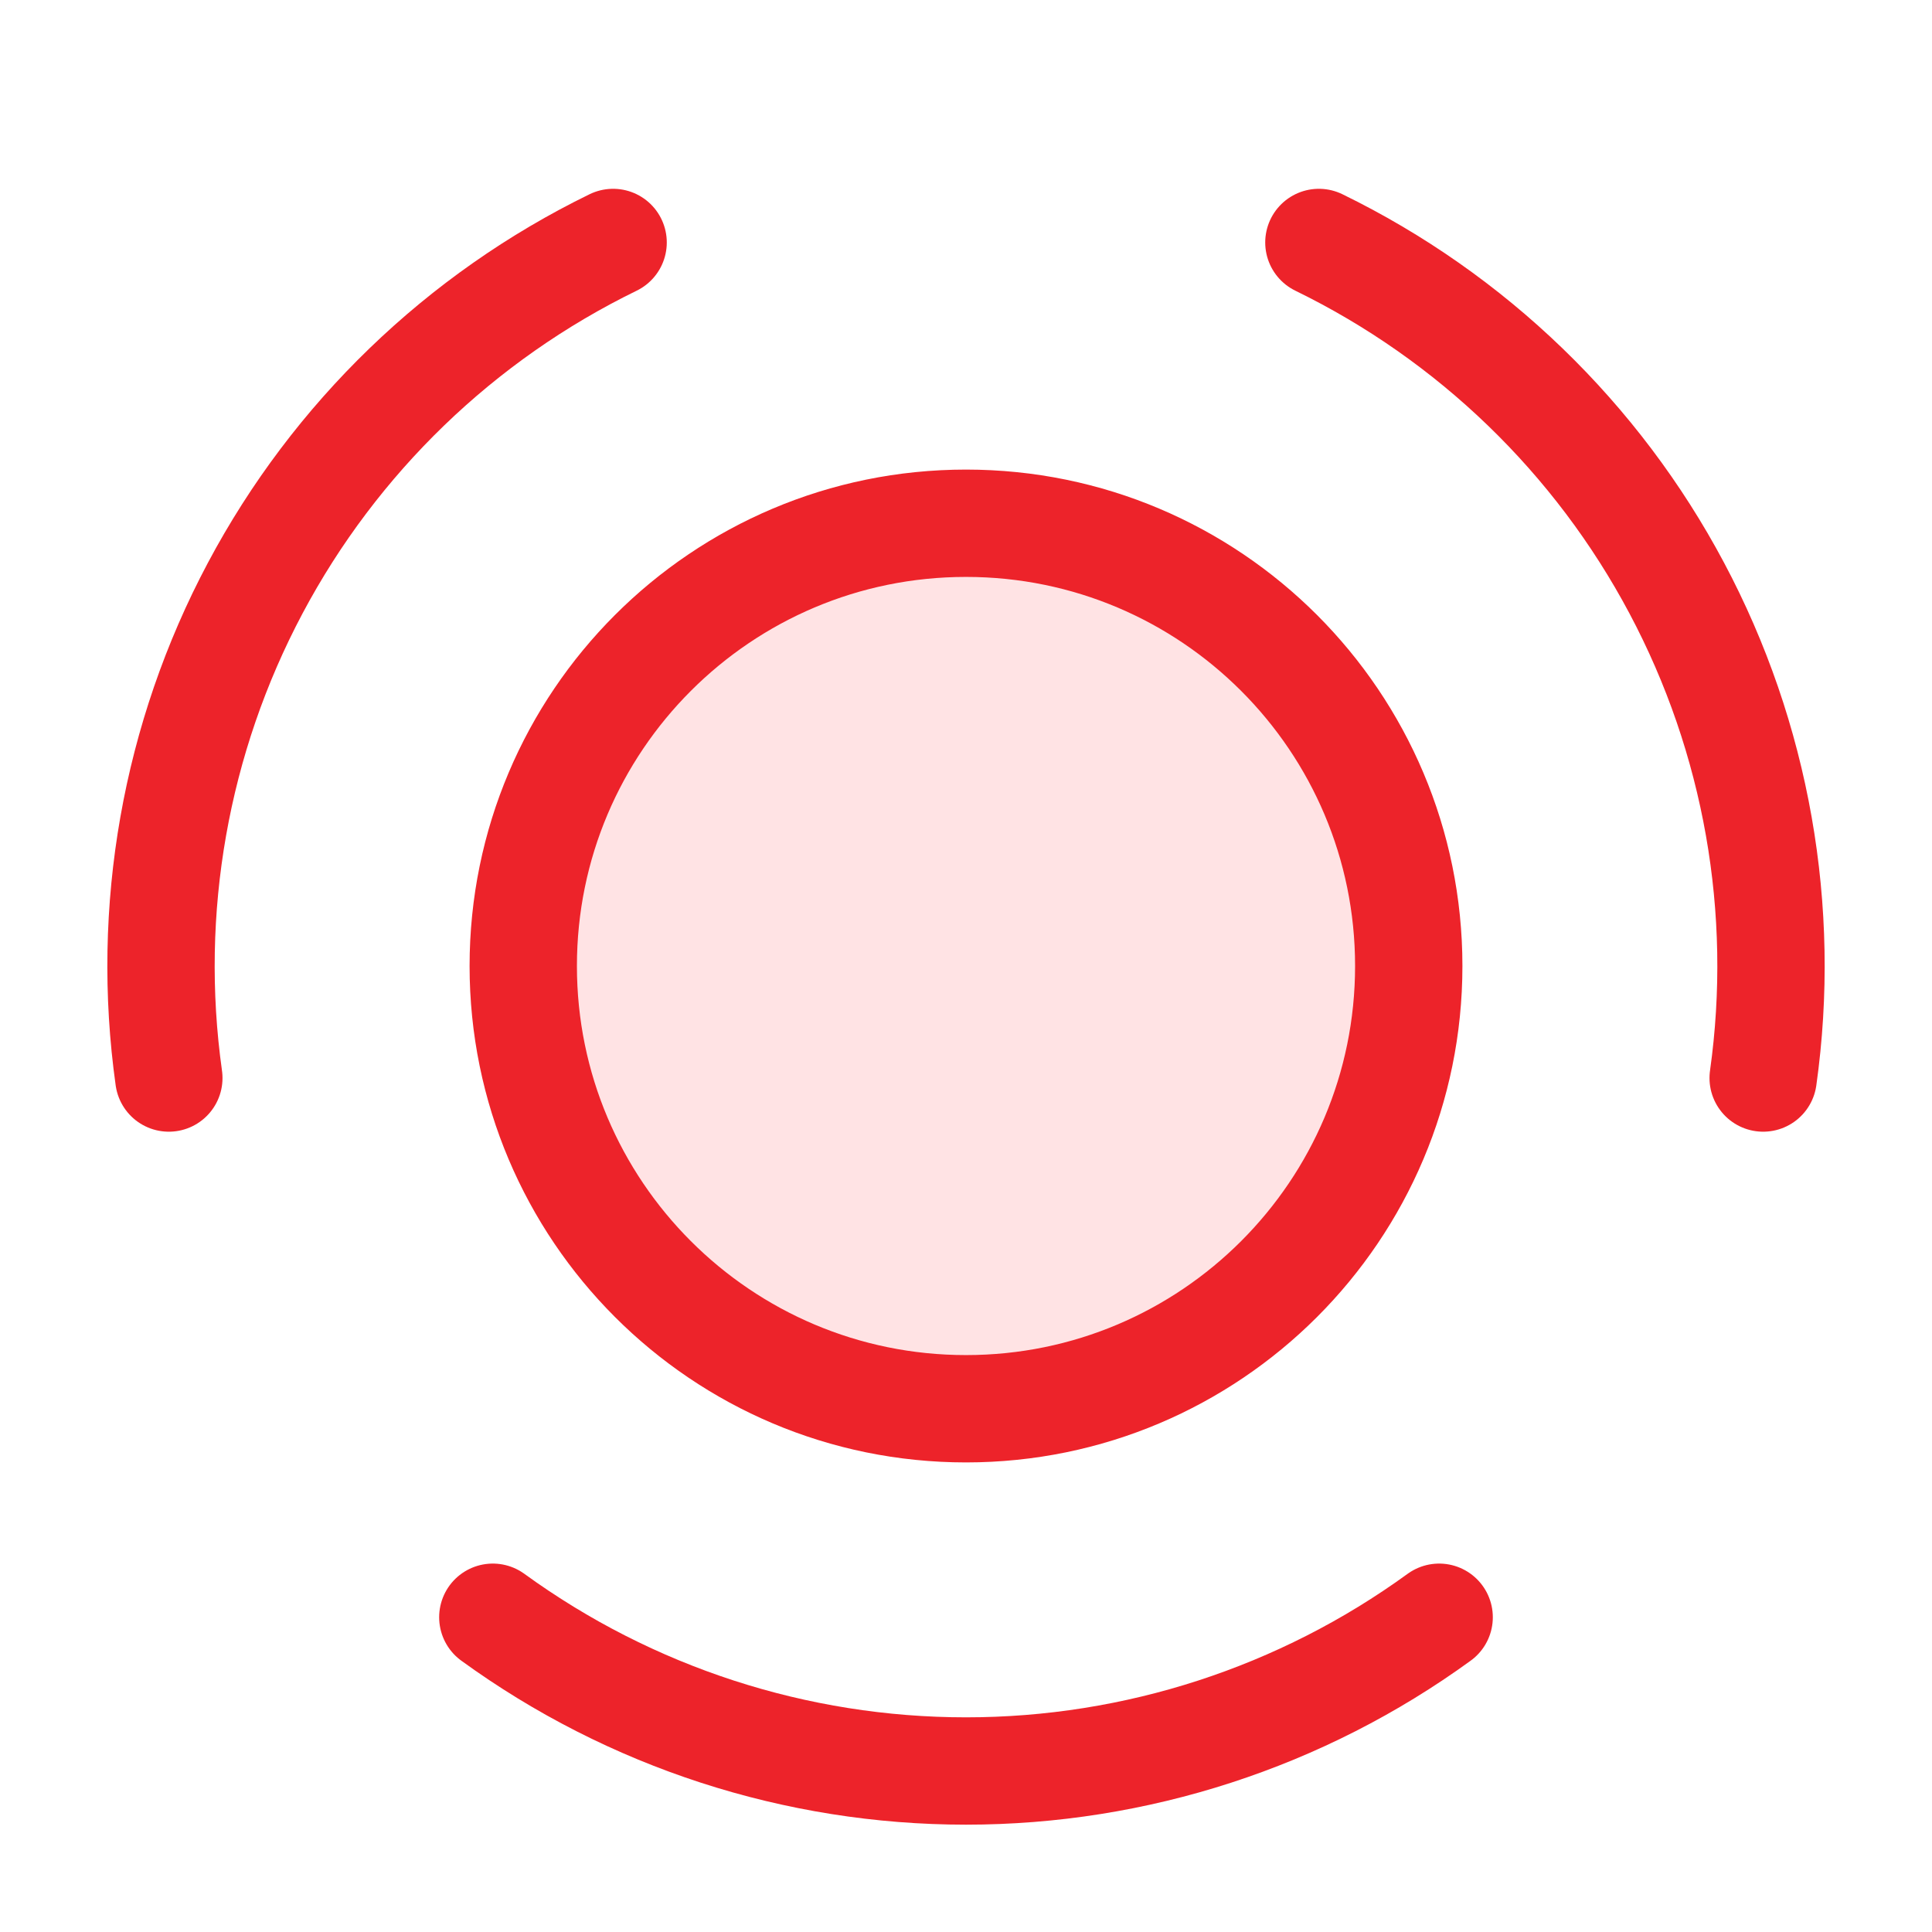 <svg width="72" height="72" viewBox="0 0 72 72" fill="none" xmlns="http://www.w3.org/2000/svg">
<path d="M36 52.5C45.113 52.5 52.5 45.113 52.5 36C52.5 26.887 45.113 19.5 36 19.5C26.887 19.5 19.5 26.887 19.5 36C19.5 45.113 26.887 52.5 36 52.5Z" fill="#FFE3E4"/>
<path d="M53.633 60.27C48.508 63.994 42.335 66 36 66C29.665 66 23.492 63.994 18.366 60.27M49.151 9.036C54.845 11.813 59.514 16.322 62.488 21.916C65.463 27.51 66.59 33.901 65.708 40.175M6.292 40.175C5.411 33.901 6.538 27.509 9.512 21.916C12.486 16.322 17.155 11.813 22.849 9.036M52.5 36C52.5 45.113 45.113 52.5 36 52.5C26.887 52.5 19.5 45.113 19.5 36C19.5 26.887 26.887 19.5 36 19.5C45.113 19.5 52.5 26.887 52.5 36Z" stroke="#ED232A" stroke-width="4" stroke-linecap="round" stroke-linejoin="round"/>
</svg>
